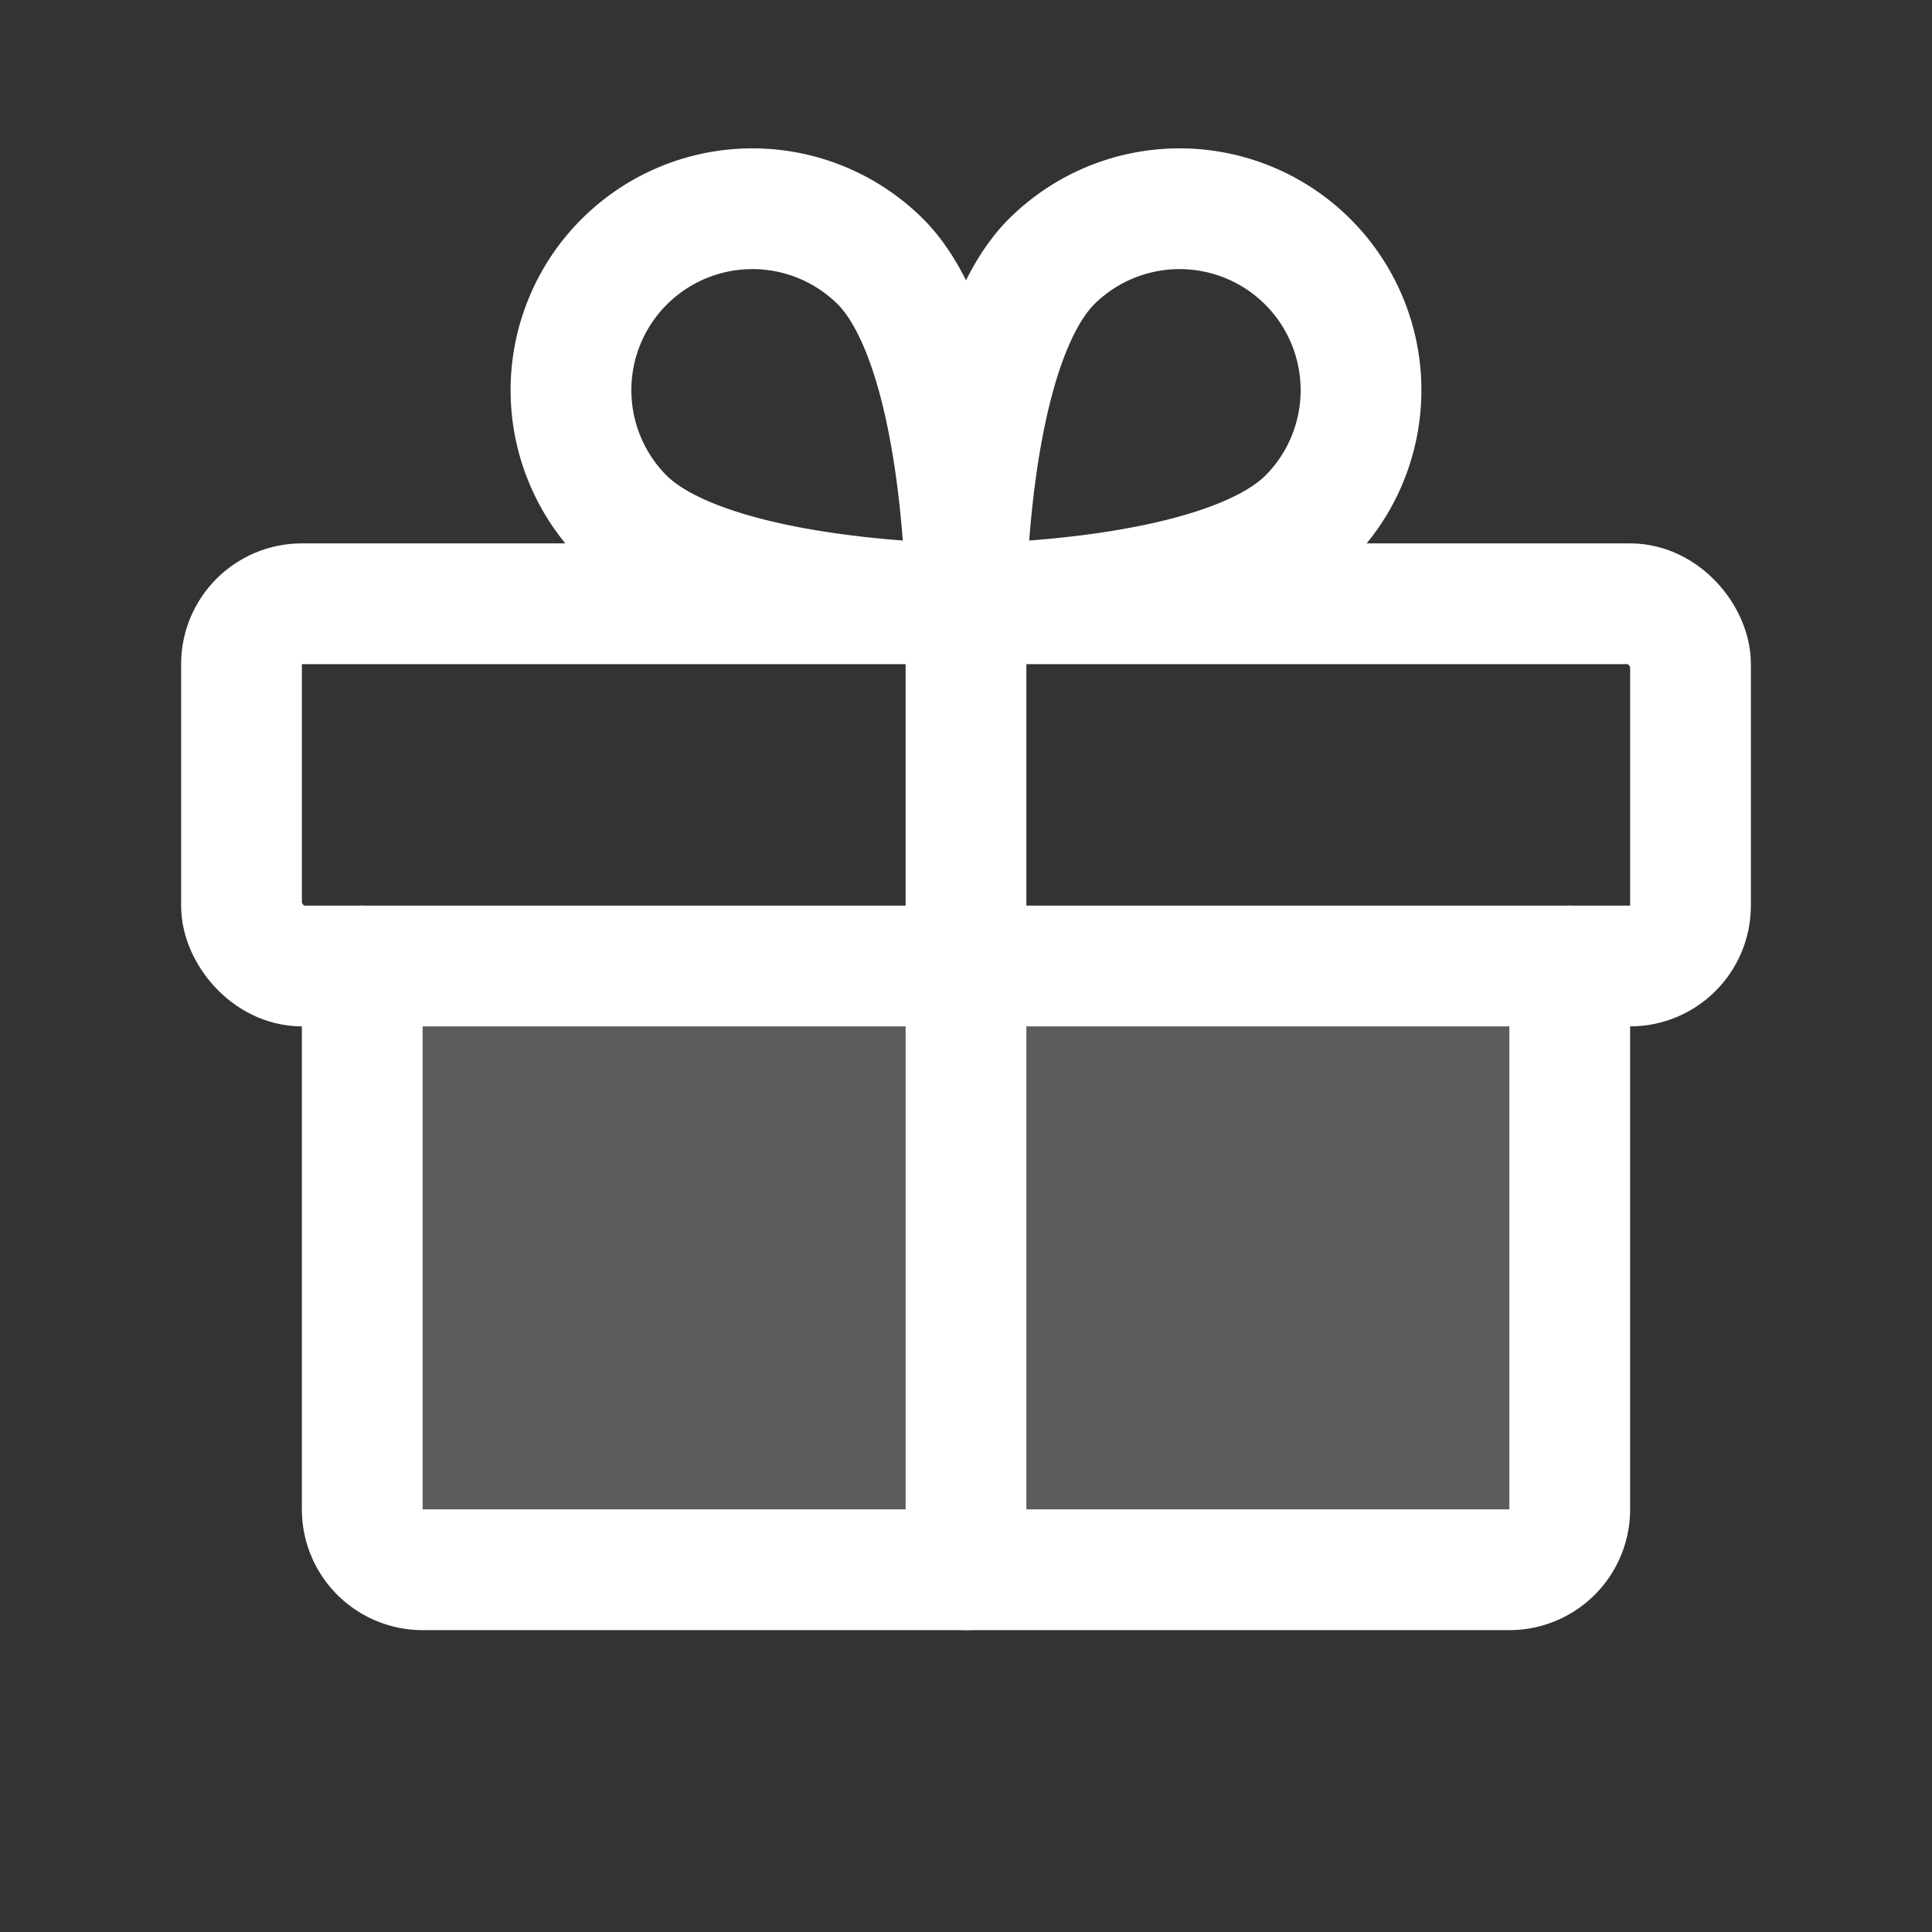 <svg viewBox="0 0 256 256" xmlns="http://www.w3.org/2000/svg"><rect x="0" y="0" width="256" height="256" fill="#333333" stroke="none"/><rect fill="none" height="256" width="256"></rect><rect fill="none" height="48" rx="8" stroke="#ffffff" stroke-linecap="round" stroke-linejoin="round" stroke-width="16px" width="192" x="32" y="80" original-stroke="#000000"></rect><path d="M208,128v72a8,8,0,0,1-8,8H56a8,8,0,0,1-8-8V128" fill="none" stroke="#ffffff" stroke-linecap="round" stroke-linejoin="round" stroke-width="16px" original-stroke="#000000"></path><line fill="none" stroke="#ffffff" stroke-linecap="round" stroke-linejoin="round" stroke-width="16px" x1="128" x2="128" y1="80" y2="208" original-stroke="#000000"></line><path d="M173.3,68.7C161.9,80,128,80,128,80s0-33.9,11.3-45.3a24,24,0,0,1,34,34Z" fill="none" stroke="#ffffff" stroke-linecap="round" stroke-linejoin="round" stroke-width="16px" original-stroke="#000000"></path><path d="M82.7,68.7C94.1,80,128,80,128,80s0-33.9-11.3-45.3a24,24,0,0,0-34,34Z" fill="none" stroke="#ffffff" stroke-linecap="round" stroke-linejoin="round" stroke-width="16px" original-stroke="#000000"></path><path d="M208,128v72a8,8,0,0,1-8,8H56a8,8,0,0,1-8-8V128Z" opacity="0.2" fill="#ffffff" original-fill="#000000"></path></svg>